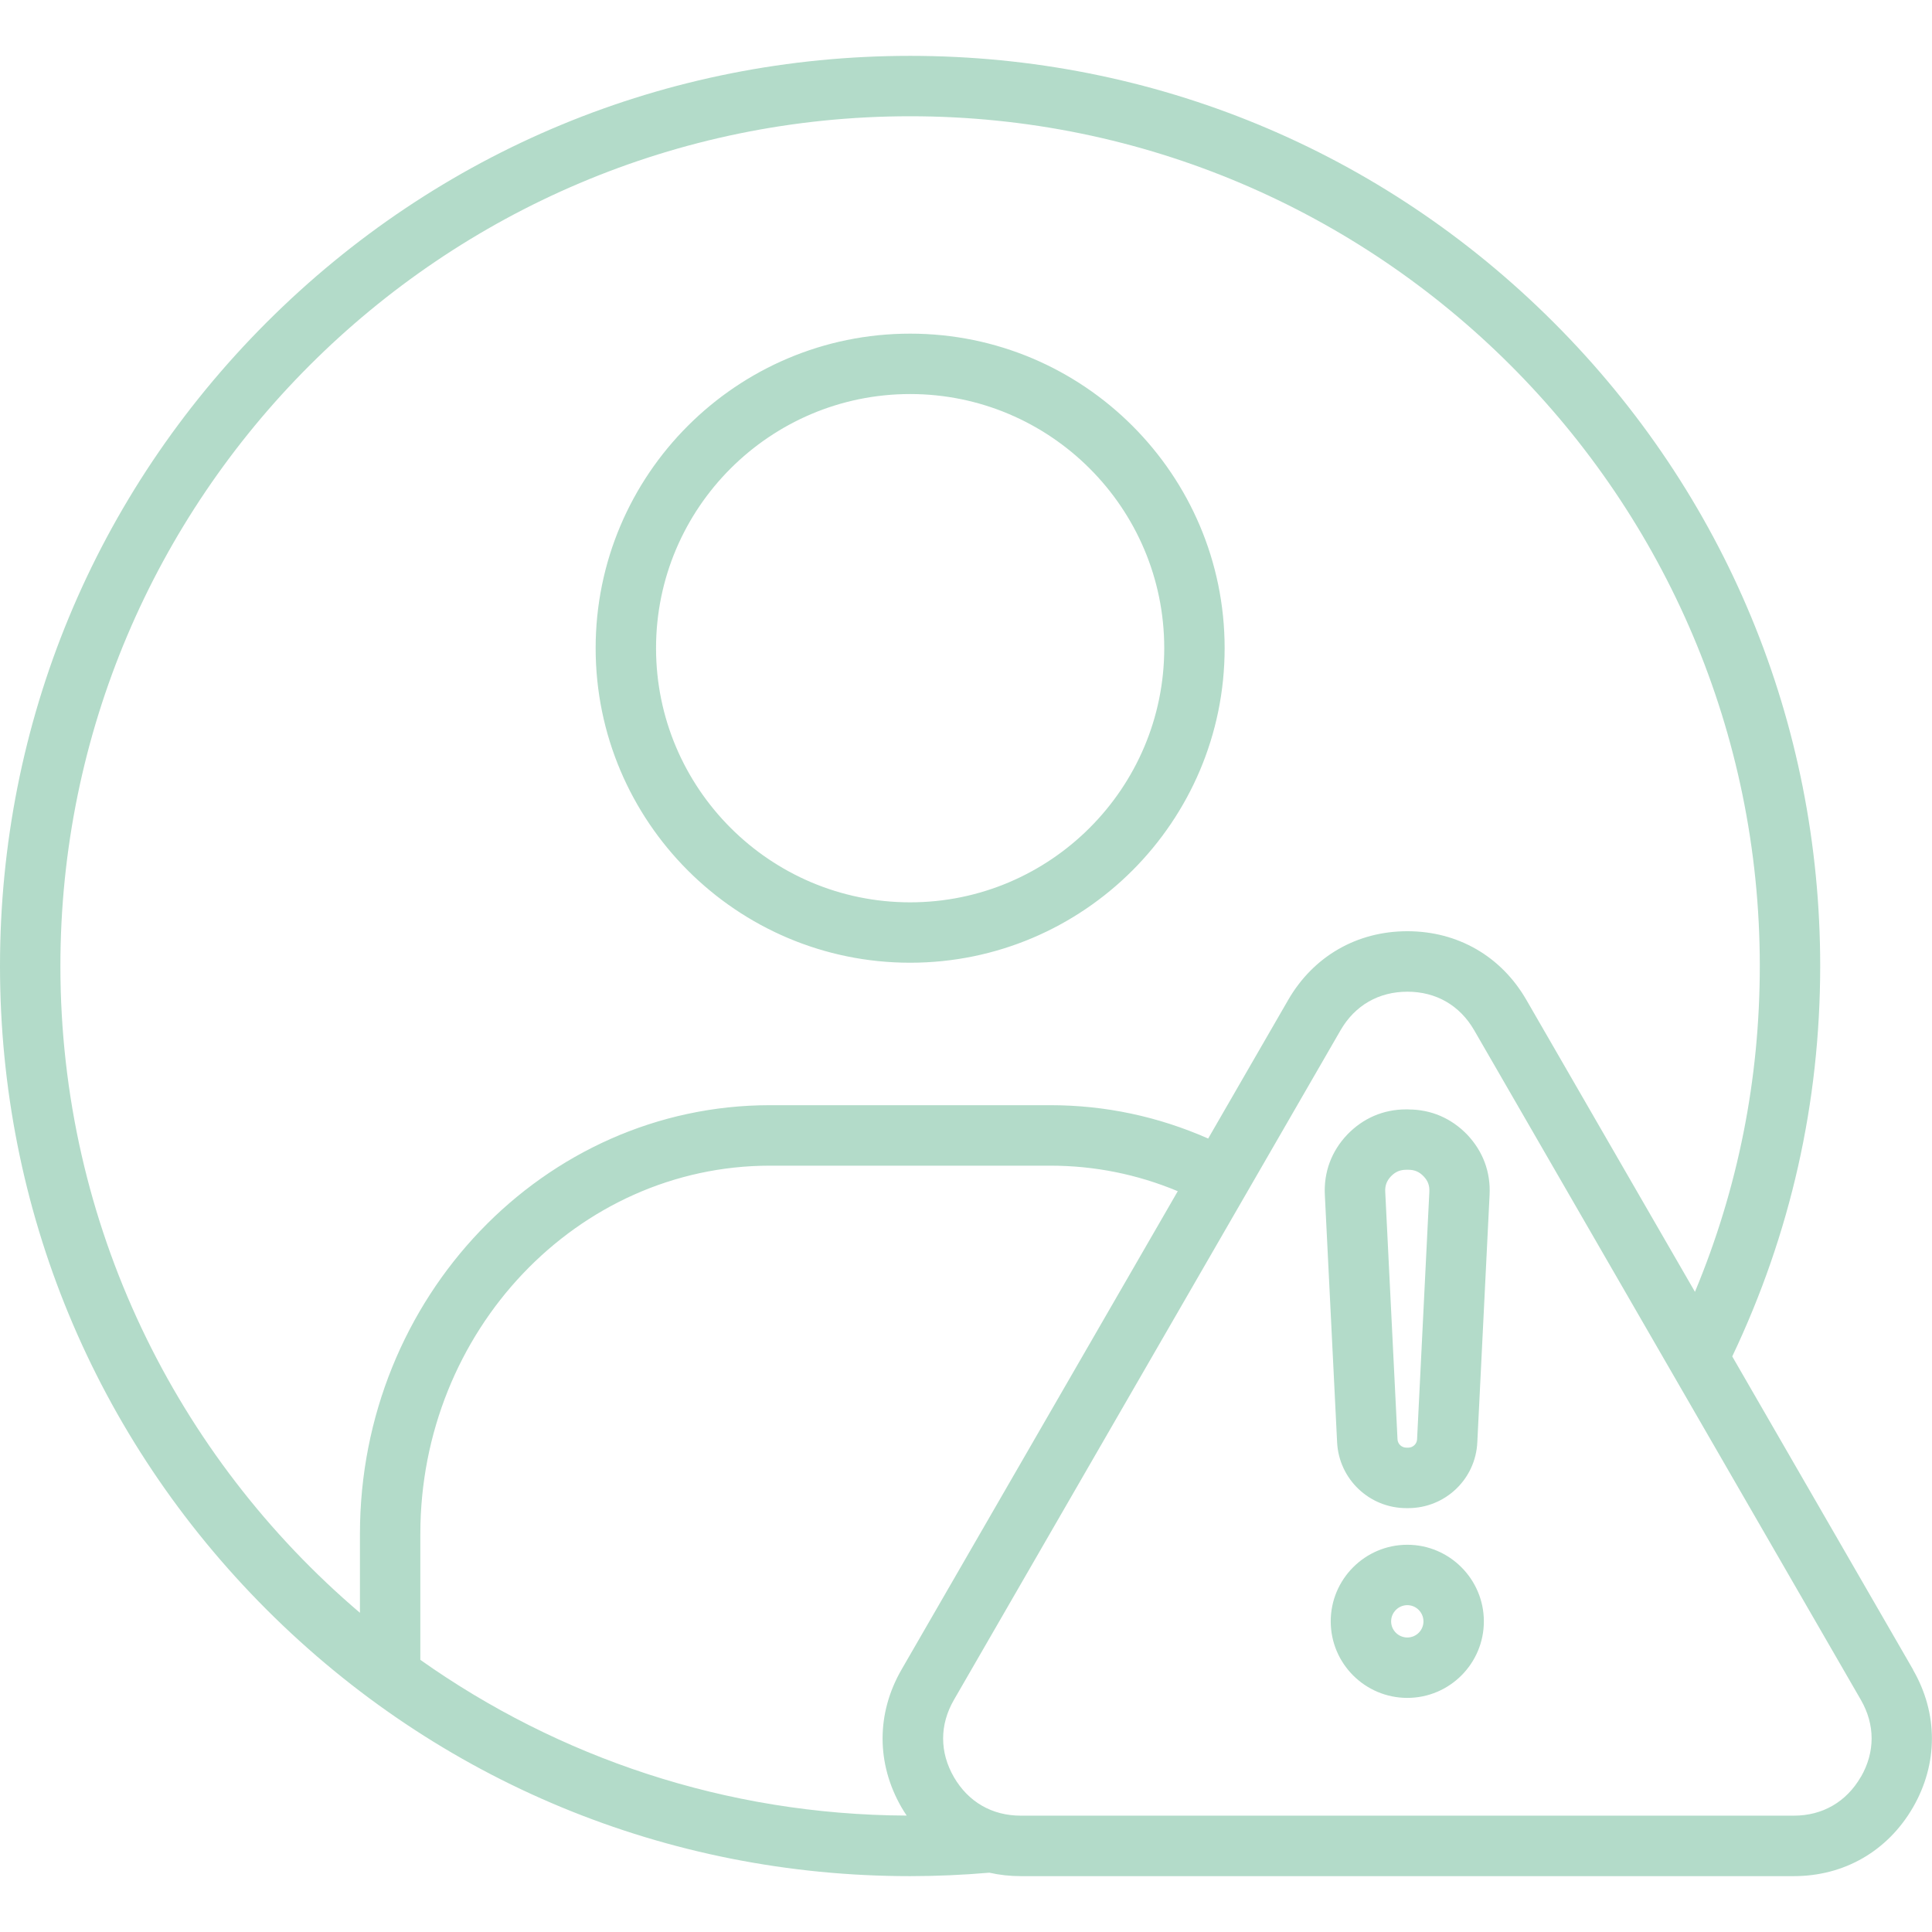 <?xml version="1.0" encoding="UTF-8"?> <svg xmlns="http://www.w3.org/2000/svg" xmlns:xlink="http://www.w3.org/1999/xlink" id="Layer_2" viewBox="0 0 230 230"><defs><style> .cls-1 { fill: none; } .cls-2 { fill: #00874b; opacity: .3; } .cls-3 { clip-path: url(#clippath); } </style><clipPath id="clippath"><rect class="cls-1" width="230" height="230"></rect></clipPath></defs><g id="Layer_1-2" data-name="Layer_1"><g class="cls-3"><path class="cls-2" d="M108.35,114.61c20.64,0,37.44-16.8,37.44-37.45s-16.79-37.44-37.44-37.44-37.44,16.79-37.44,37.44,16.79,37.45,37.44,37.45h0ZM108.35,46.91c16.68,0,30.25,13.57,30.25,30.25s-13.57,30.26-30.25,30.26-30.25-13.57-30.25-30.26c0-16.68,13.57-30.25,30.25-30.25h0ZM227.75,198.77l-21.53-37.29c6.94-14.59,10.47-30.22,10.47-46.49,0-28.94-11.27-56.15-31.73-76.61-20.46-20.46-47.67-31.73-76.62-31.73s-56.14,11.27-76.61,31.74C11.27,58.86,0,86.06,0,115s11.27,56.15,31.74,76.62c20.46,20.46,47.67,31.73,76.61,31.73,3.12,0,6.29-.14,9.43-.41,1.2.27,2.44.41,3.73.41h92.04c6,0,11.17-2.98,14.19-8.19,3-5.21,3-11.18,0-16.38h0ZM7.19,115C7.19,59.22,52.57,13.84,108.35,13.84s101.15,45.38,101.15,101.15c0,13.5-2.6,26.51-7.72,38.8l-20.06-34.74c-3-5.21-8.17-8.19-14.18-8.19s-11.19,2.99-14.19,8.19l-9.52,16.49c-5.97-2.63-12.28-3.97-18.8-3.97h-33.36c-26.92,0-48.82,22.89-48.82,51.04v9.39C21.04,173.44,7.19,145.81,7.19,115h0ZM107.32,215.16c.2.34.4.66.62.98-21.54-.09-41.51-6.94-57.9-18.54v-14.99c0-24.17,18.68-43.84,41.63-43.84h33.36c5.25,0,10.34,1.02,15.18,3.04l-32.89,56.96c-3,5.21-3,11.18,0,16.39ZM221.52,211.55c-1.72,2.96-4.55,4.6-7.96,4.6h-92.04c-3.42,0-6.24-1.63-7.96-4.59-1.71-2.96-1.71-6.23,0-9.19l46.03-79.72c1.71-2.96,4.54-4.59,7.96-4.59s6.24,1.63,7.95,4.59l46.03,79.71c1.71,2.96,1.71,6.23,0,9.19ZM167.68,132.07h-.28c-2.7,0-5.13,1.04-7.03,3.02-1.87,1.98-2.79,4.46-2.65,7.17l1.46,29.45c.22,4.39,3.85,7.83,8.25,7.83h.2c4.42,0,8.04-3.45,8.24-7.84l1.46-29.44c.14-2.72-.78-5.19-2.66-7.18-1.89-1.96-4.31-3-7-3h0ZM170.16,141.89l-1.46,29.46c-.03.55-.49.99-1.06.99h-.2c-.58,0-1.04-.43-1.07-1l-1.46-29.45h0c-.04-.75.17-1.3.67-1.84.53-.55,1.09-.79,1.82-.79h.28c.73,0,1.28.24,1.8.78.52.55.72,1.1.68,1.86h0ZM167.54,183.9c-5.03,0-9.12,4.09-9.12,9.12s4.09,9.11,9.12,9.11,9.11-4.09,9.11-9.11-4.09-9.12-9.11-9.12ZM167.54,194.94c-1.06,0-1.93-.86-1.93-1.92s.87-1.93,1.93-1.93,1.92.88,1.92,1.93c0,1.06-.86,1.92-1.92,1.92Z"></path></g></g></svg> 